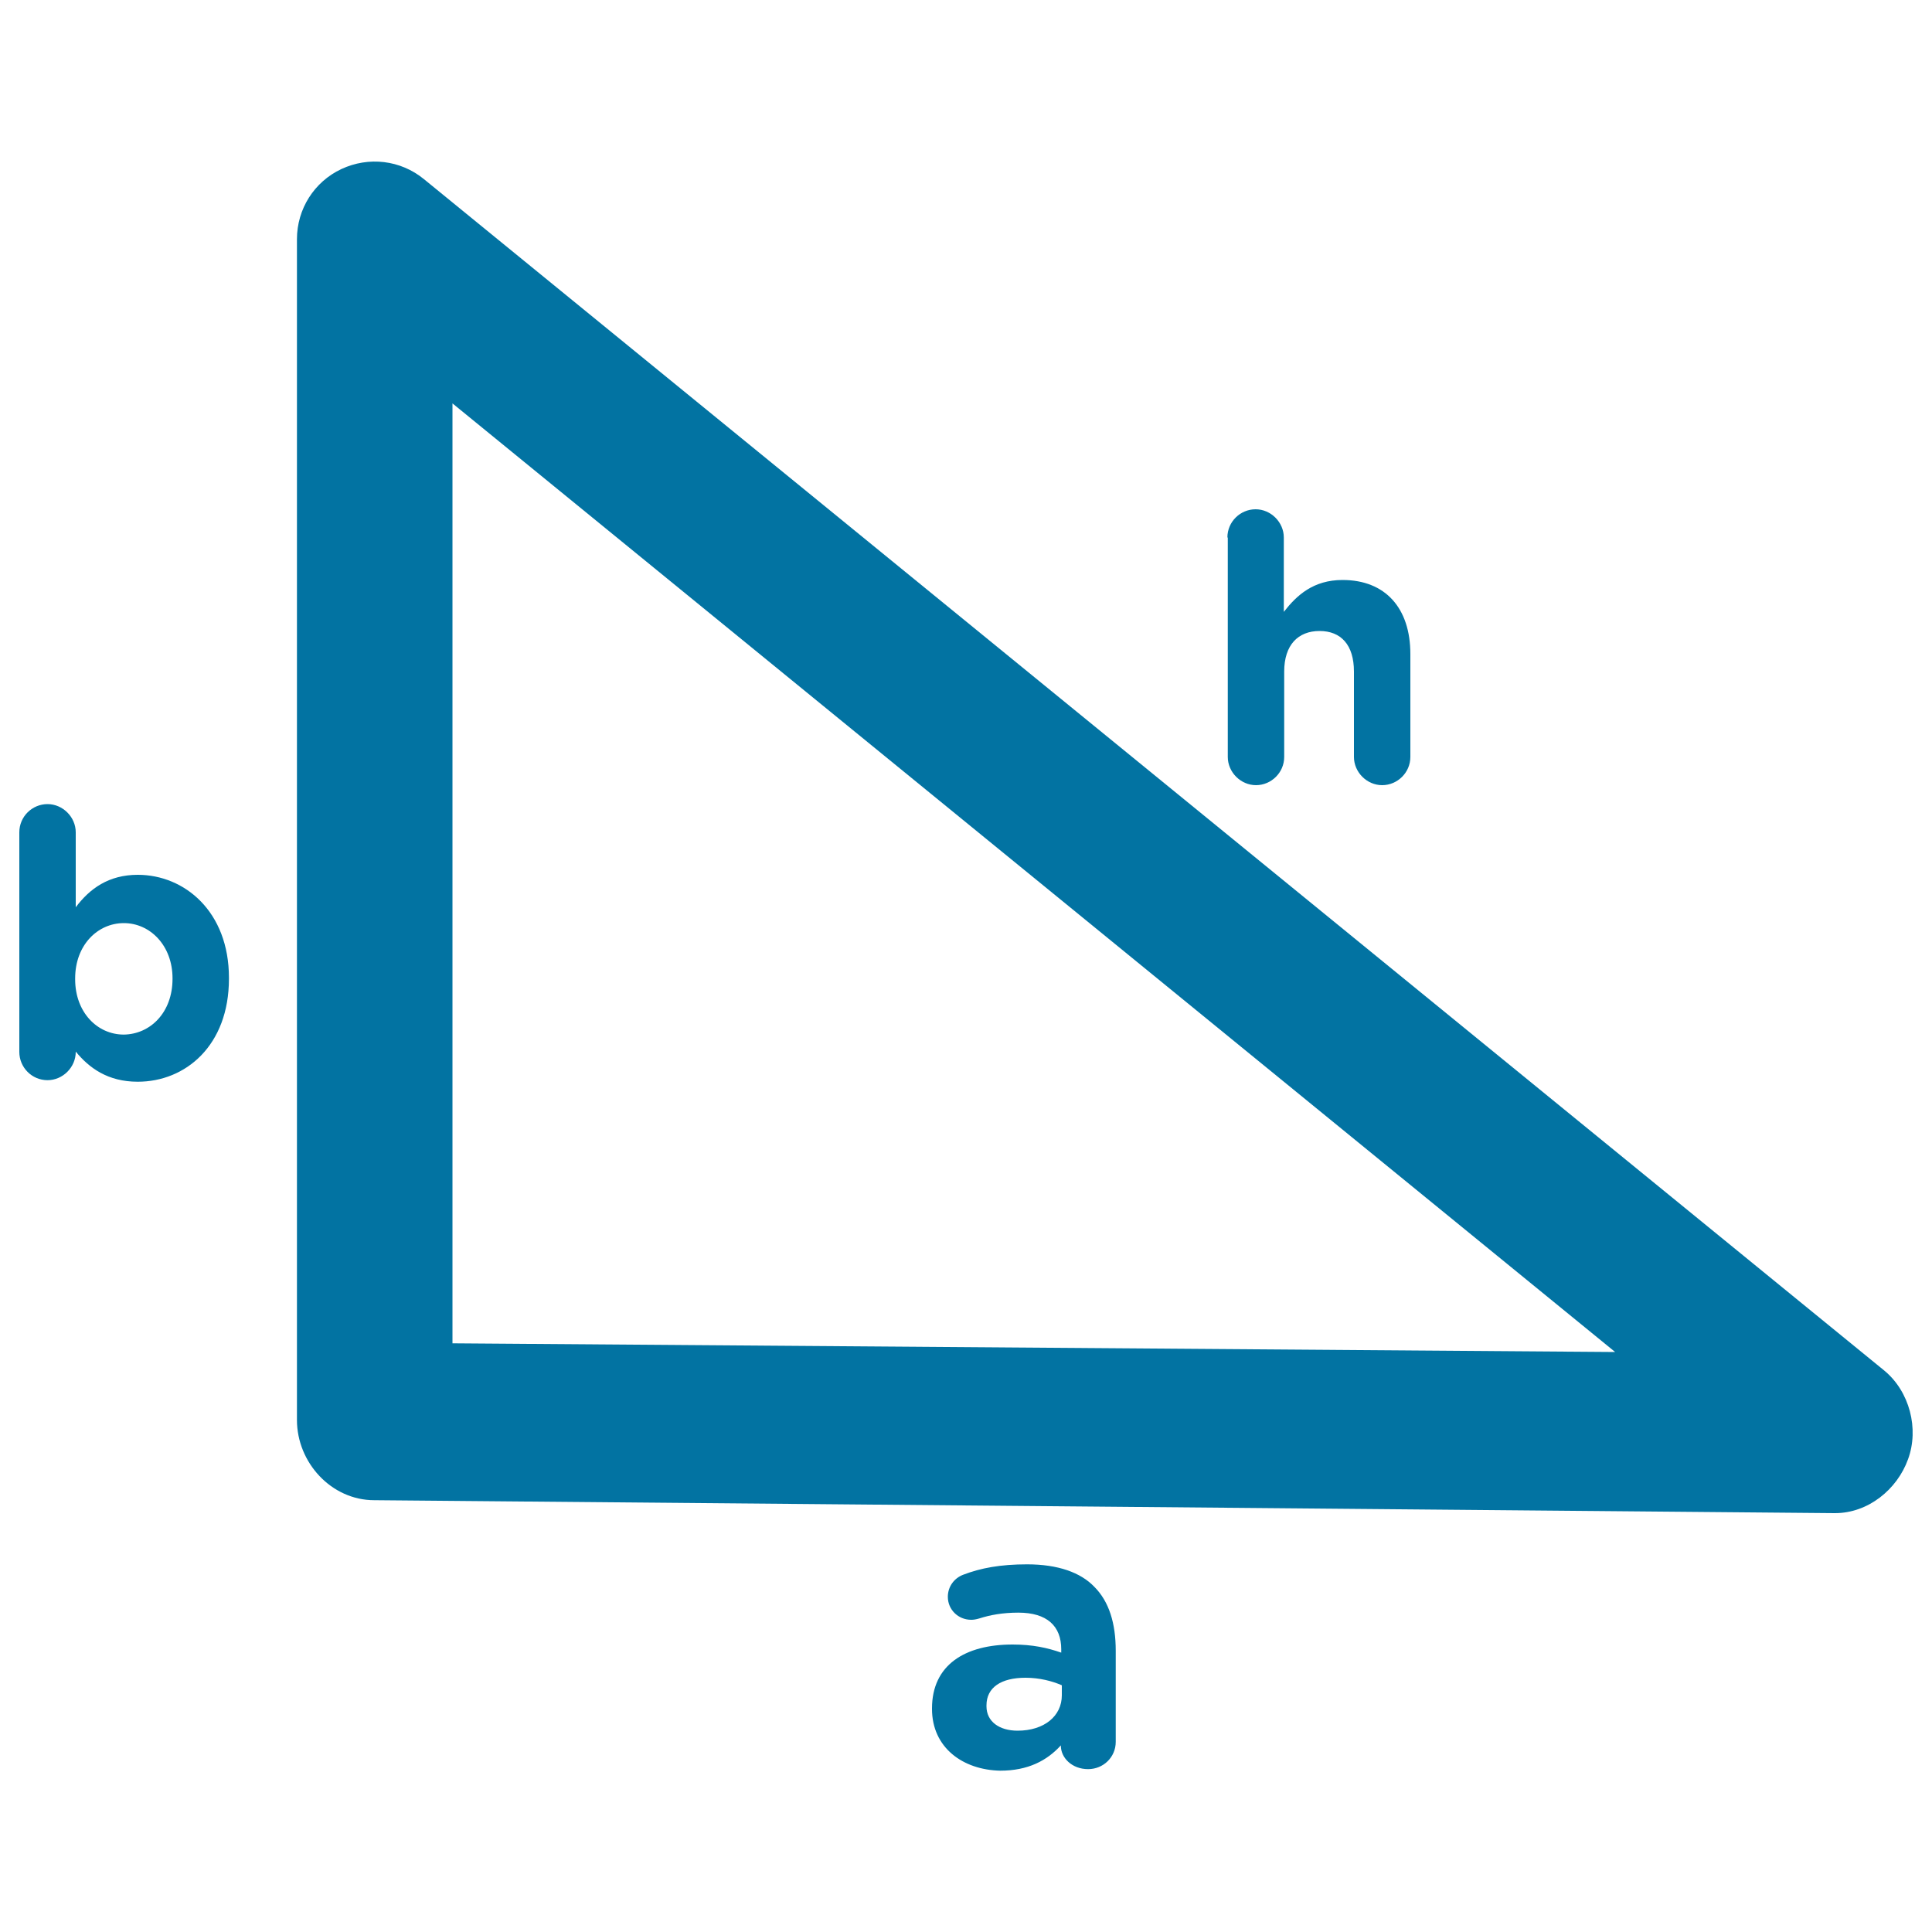 <svg xmlns="http://www.w3.org/2000/svg" viewBox="0 0 1000 1000" style="fill:#0273a2">
<title>Trigonometry SVG icon</title>
<g><g><path d="M975.3,709.4L219.4,92.7c-12.1-9.9-28.6-11.8-42.7-5.2s-23,20.7-23,36.3v611.2c0,22,17.8,41.5,40,41.5l755.9,6.7h0.2c17,0,32.1-12.1,37.8-27.9C993.4,739.5,988.4,720.2,975.3,709.4z M234.2,695.3V208.8L836,699.8L234.2,695.3z"/><g><path d="M10,430.8c0-8.2,6.7-14.6,14.6-14.6c7.9,0,14.6,6.7,14.6,14.6v38.8c7.2-9.6,17-16.8,32.1-16.8c24.2,0,47.2,19,47.2,53.3v0.5c0,34.6-22.5,53.3-47.2,53.3c-15.6,0-25.2-7.2-32.1-15.6v0.2c0,7.9-6.7,14.6-14.6,14.6c-8.2,0-14.6-6.7-14.6-14.6V430.8z M89.3,506.6v-0.2c0-17-11.6-28.6-25.2-28.6c-13.6,0-25.2,11.4-25.2,28.6v0.5c0,17,11.4,28.6,25.2,28.6C77.7,535.3,89.3,524.2,89.3,506.6z"/></g><g><path d="M635.3,278.2c0-8.2,6.7-14.6,14.6-14.6c7.9,0,14.6,6.7,14.6,14.6v38.5c6.7-8.6,15.3-16.5,30.4-16.5c22.2,0,35.1,14.6,35.1,38.3v53.3c0,8.1-6.7,14.6-14.6,14.6c-7.9,0-14.6-6.7-14.6-14.6v-44.2c0-13.8-6.7-21-17.8-21c-11.1,0-18.3,7.2-18.3,21v44.2c0,8.1-6.7,14.6-14.6,14.6c-7.9,0-14.6-6.7-14.6-14.6V278.2H635.3z"/></g><g><path d="M482.4,884.5v-0.2c0-22.5,17-33.1,41.7-33.1c10.4,0,18,1.7,25.2,4.2v-1.7c0-12.1-7.4-19-22.2-19c-8.1,0-14.6,1.2-20.2,3c-1.7,0.5-3,0.7-4.2,0.7c-6.7,0-12.1-5.2-12.1-11.9c0-5.2,3.2-9.6,7.9-11.4c9.1-3.5,19.3-5.4,33.1-5.4c16,0,27.7,4.2,34.8,11.6c7.7,7.7,11.1,19,11.1,33.1v47.2c0,7.9-6.4,14.1-14.3,14.1c-8.4,0-14.1-5.9-14.1-12.1v-0.2c-7.2,7.9-17,13.1-31.4,13.1C498.5,916.1,482.4,904.7,482.4,884.5z M549.6,877.5v-5.2c-5-2.2-11.6-3.9-18.8-3.9c-12.6,0-20.2,5-20.2,14.3v0.5c0,7.9,6.7,12.6,16.1,12.6C540.5,895.8,549.6,888.2,549.6,877.5z"/></g></g></g>
</svg>
